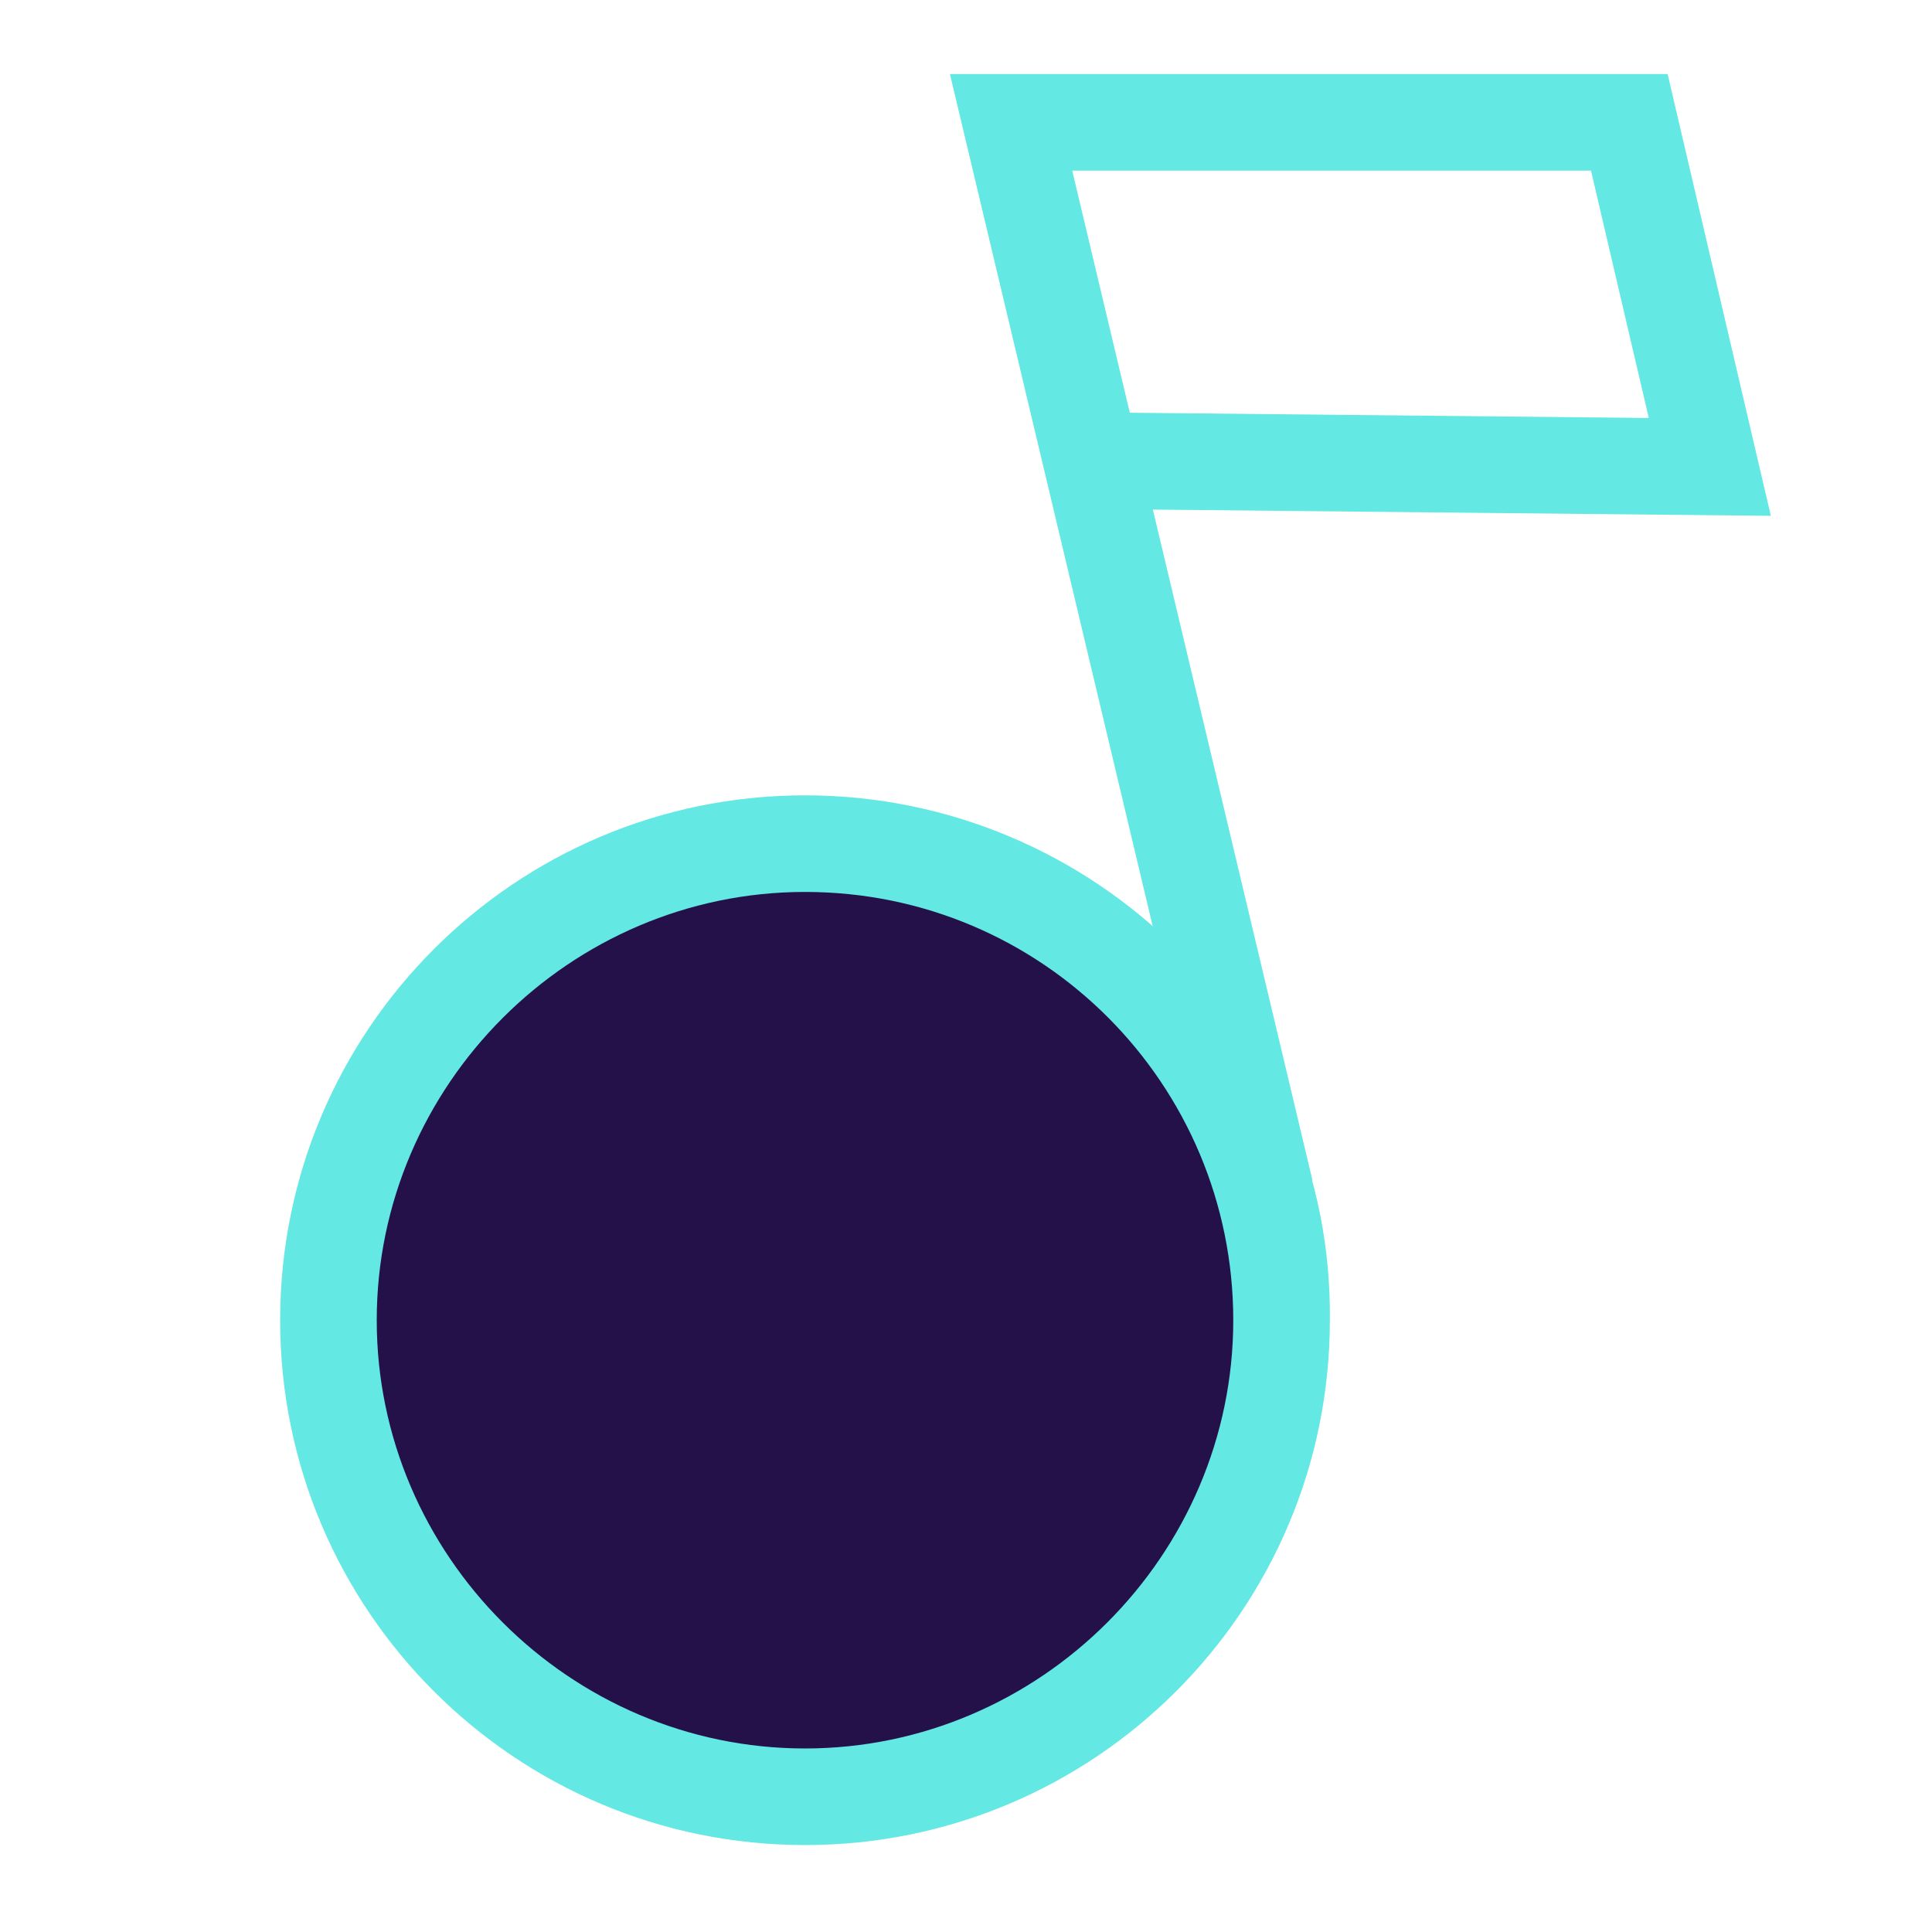 <?xml version="1.0" encoding="UTF-8"?> <!-- Generator: Adobe Illustrator 26.0.2, SVG Export Plug-In . SVG Version: 6.00 Build 0) --> <svg xmlns="http://www.w3.org/2000/svg" xmlns:xlink="http://www.w3.org/1999/xlink" version="1.1" id="Layer_1" x="0px" y="0px" viewBox="0 0 60 60" style="enable-background:new 0 0 60 60;" xml:space="preserve"> <style type="text/css"> .st0{fill:#63E8E3;} .st1{fill:#24114A;} .st2{fill:none;stroke:#63E8E3;stroke-width:3;stroke-miterlimit:10;} </style> <path class="st0" d="M25,24.7C16,24.7,8.7,32,8.7,41S16,57.3,25,57.3S41.3,50,41.3,41C41.4,32,34,24.7,25,24.7L25,24.7z"></path> <g> <path class="st1" d="M25,27.7c7.4,0,13.3,6,13.3,13.3s-6,13.3-13.3,13.3s-13.3-6-13.3-13.3S17.7,27.7,25,27.7"></path> </g> <polyline class="st2" points="39.3,37 31.4,3.8 50.6,3.8 53.1,14.5 33.3,14.3 "></polyline> </svg> 